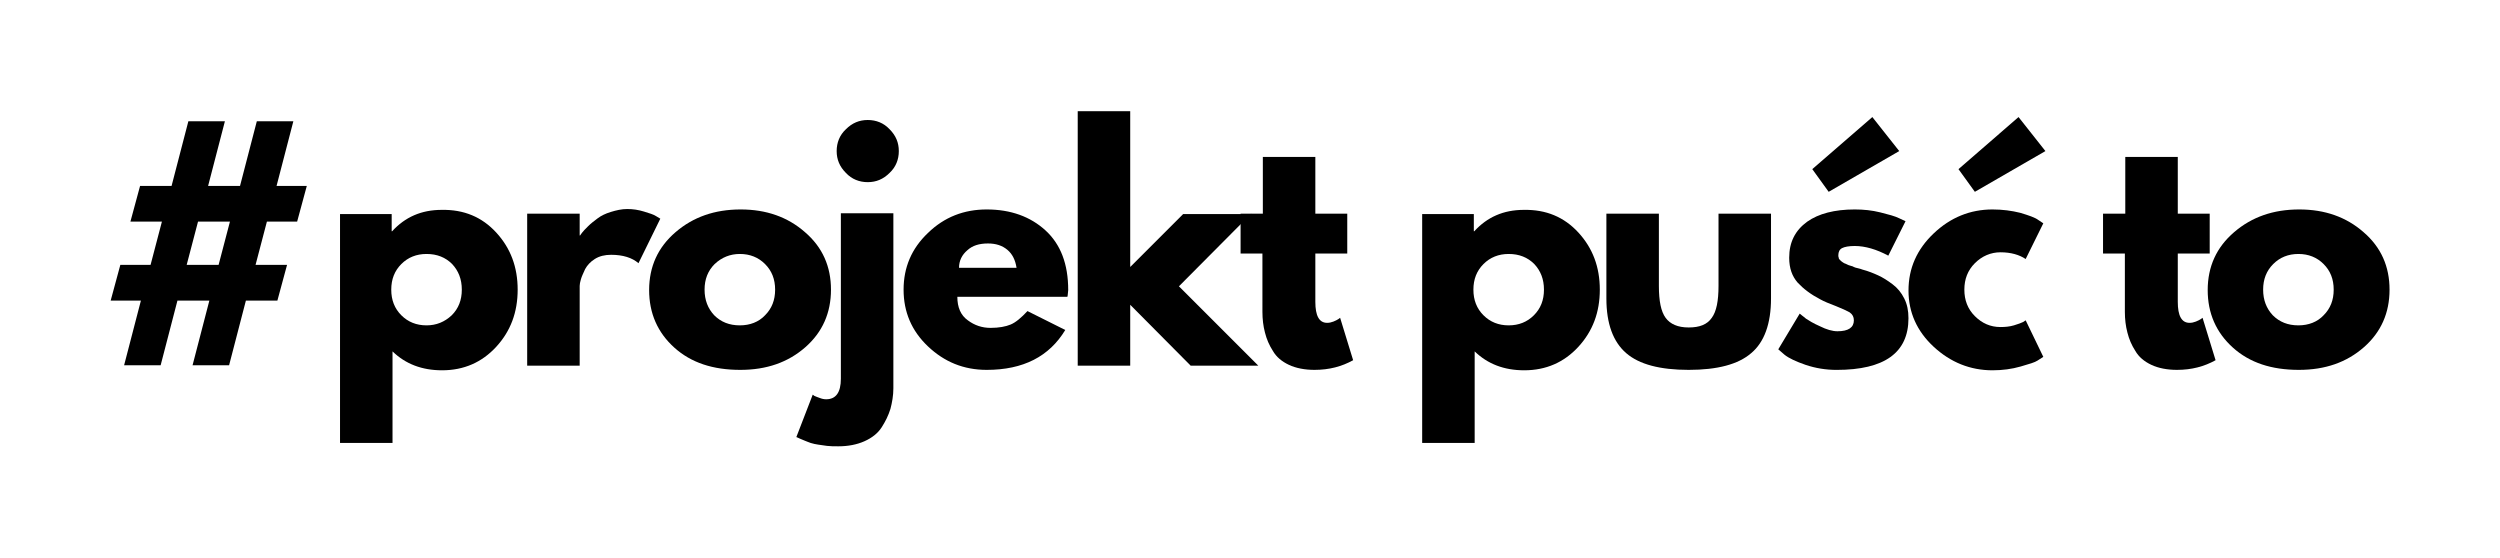 <?xml version="1.0" encoding="utf-8"?>
<!-- Generator: Adobe Illustrator 27.9.0, SVG Export Plug-In . SVG Version: 6.00 Build 0)  -->
<!DOCTYPE svg PUBLIC "-//W3C//DTD SVG 1.1//EN" "http://www.w3.org/Graphics/SVG/1.1/DTD/svg11.dtd">
<svg version="1.1" id="Warstwa_1" xmlns:x="http://ns.adobe.com/Extensibility/1.0/" xmlns:i="http://ns.adobe.com/AdobeIllustrator/10.0/" xmlns:graph="http://ns.adobe.com/Graphs/1.0/"
	 xmlns="http://www.w3.org/2000/svg" xmlns:xlink="http://www.w3.org/1999/xlink" x="0px" y="0px" viewBox="0 0 595.3 132.9"
	 style="enable-background:new 0 0 595.3 132.9;" xml:space="preserve">
<g>
	<g>
		<g transform="translate(194.252, 299.375)">
			<g>
				<path d="M-152-227.8l-4,15.4h-8.7l4-15.4h-7.2l2.3-8.5h7.2l2.7-10.3h-7.5l2.3-8.5h7.5l4-15.4h8.7l-4,15.4h7.6l4-15.4h8.7
					l-4,15.4h7.2l-2.3,8.5h-7.2l-2.7,10.3h7.5l-2.3,8.5h-7.5l-4,15.4h-8.7l4-15.4H-152z M-142.2-236.3l2.7-10.3h-7.6l-2.7,10.3
					H-142.2z"/>
			</g>
		</g>
	</g>
	<g>
		<g transform="translate(276.467, 299.375)">
			<g>
				<path d="M-158.3-244c3.4,3.7,5.1,8.2,5.1,13.6c0,5.4-1.7,9.9-5.1,13.6c-3.4,3.7-7.7,5.6-12.9,5.6c-4.8,0-8.7-1.5-11.8-4.5v21.8
					h-12.5v-54.5h12.3v4.1h0.1c3.1-3.4,7-5.1,11.8-5.1C-166-249.5-161.7-247.7-158.3-244z M-168.9-224.3c1.6-1.6,2.4-3.6,2.4-6.1
					c0-2.5-0.8-4.5-2.3-6.1c-1.6-1.6-3.6-2.4-6.1-2.4c-2.4,0-4.4,0.8-6,2.4c-1.6,1.6-2.4,3.6-2.4,6.1c0,2.5,0.8,4.5,2.4,6.1
					c1.6,1.6,3.6,2.4,6,2.4C-172.6-221.9-170.6-222.7-168.9-224.3z"/>
			</g>
		</g>
	</g>
	<g>
		<g transform="translate(342.932, 299.375)">
			<g>
				<path d="M-217.4-212.3v-36.2h12.5v5.2h0.1c0.1-0.2,0.3-0.4,0.5-0.7c0.2-0.3,0.7-0.8,1.4-1.5c0.7-0.7,1.5-1.3,2.3-1.9
					c0.8-0.6,1.8-1.1,3.1-1.5c1.3-0.4,2.6-0.7,3.9-0.7c1.4,0,2.7,0.2,4,0.6c1.3,0.4,2.3,0.7,2.9,1.1l1,0.6l-5.2,10.6
					c-1.5-1.3-3.7-2-6.5-2c-1.5,0-2.8,0.3-3.9,1c-1.1,0.7-1.8,1.5-2.3,2.4c-0.4,0.9-0.8,1.7-1,2.4c-0.2,0.7-0.3,1.2-0.3,1.6v19
					H-217.4z"/>
			</g>
		</g>
	</g>
	<g>
		<g transform="translate(389.972, 299.375)">
			<g>
				<path d="M-229.4-216.6c-4-3.6-6-8.2-6-13.7c0-5.6,2.1-10.2,6.3-13.8c4.2-3.6,9.3-5.4,15.5-5.4c6.1,0,11.2,1.8,15.3,5.4
					c4.2,3.6,6.2,8.2,6.2,13.7c0,5.5-2,10.1-6.1,13.7c-4.1,3.6-9.2,5.4-15.5,5.4C-220.2-211.3-225.4-213-229.4-216.6z M-219.8-236.5
					c-1.6,1.6-2.4,3.6-2.4,6.1c0,2.5,0.8,4.5,2.3,6.1c1.6,1.6,3.6,2.4,6.1,2.4c2.4,0,4.5-0.8,6-2.4c1.6-1.6,2.4-3.6,2.4-6.1
					c0-2.5-0.8-4.5-2.4-6.1c-1.6-1.6-3.6-2.4-6-2.4C-216.1-238.9-218.1-238.1-219.8-236.5z"/>
			</g>
		</g>
	</g>
	<g>
		<g transform="translate(454.127, 299.375)">
			<g>
				<path d="M-252.7-268.6c1.5-1.5,3.2-2.2,5.2-2.2c2,0,3.8,0.7,5.2,2.2c1.5,1.5,2.2,3.2,2.2,5.2c0,2-0.7,3.8-2.2,5.2
					c-1.5,1.5-3.2,2.2-5.2,2.2c-2,0-3.8-0.7-5.2-2.2c-1.5-1.5-2.2-3.2-2.2-5.2C-254.9-265.4-254.2-267.2-252.7-268.6z M-253.9-248.5
					v39.3c0,3.3-1.2,4.9-3.5,4.9c-0.5,0-1-0.1-1.5-0.3c-0.5-0.2-0.9-0.3-1.3-0.5l-0.4-0.3l-3.9,10.1c0.1,0,0.4,0.2,0.9,0.4
					c0.5,0.2,0.9,0.4,1.2,0.5c0.3,0.1,0.7,0.3,1.3,0.5c0.6,0.2,1.2,0.3,1.8,0.4c0.6,0.1,1.3,0.2,2.1,0.3c0.8,0.1,1.7,0.1,2.7,0.1
					c2.3,0,4.4-0.4,6.2-1.2c1.8-0.8,3.2-1.9,4.1-3.3c0.9-1.4,1.6-2.8,2.1-4.4c0.4-1.5,0.7-3.2,0.7-4.9v-41.7H-253.9z"/>
			</g>
		</g>
	</g>
	<g>
		<g transform="translate(480.062, 299.375)">
			<g>
				<path d="M-225.9-228.7h-26.2c0,2.5,0.8,4.4,2.5,5.6c1.6,1.2,3.4,1.8,5.4,1.8c2,0,3.6-0.3,4.8-0.8c1.2-0.5,2.5-1.6,4-3.2l9,4.5
					c-3.8,6.3-10,9.5-18.7,9.5c-5.5,0-10.1-1.9-14-5.6c-3.9-3.7-5.8-8.2-5.8-13.5c0-5.3,1.9-9.8,5.8-13.5c3.9-3.8,8.6-5.6,14-5.6
					c5.7,0,10.4,1.7,14,5c3.6,3.3,5.4,8,5.4,14.2C-225.8-229.5-225.8-228.9-225.9-228.7z M-251.7-235.6h13.7c-0.3-1.9-1-3.3-2.2-4.3
					c-1.2-1-2.7-1.5-4.6-1.5c-2.1,0-3.7,0.5-4.9,1.6C-251-238.7-251.7-237.3-251.7-235.6z"/>
			</g>
		</g>
	</g>
	<g>
		<g transform="translate(538.127, 299.375)">
			<g>
				<path d="M-240.2-248.5l-17.2,17.3l18.9,18.9h-16.1l-14.4-14.5v14.5h-12.5v-60.6h12.5v37.1l12.6-12.6H-240.2z"/>
			</g>
		</g>
	</g>
	<g>
		<g transform="translate(600.708, 299.375)">
			<g>
				<path d="M-300-248.5v-13.5h12.5v13.5h7.6v9.5h-7.6v11.5c0,3.3,0.9,5,2.8,5c0.5,0,1-0.1,1.5-0.3c0.5-0.2,0.9-0.4,1.2-0.6l0.4-0.3
					l3.1,10.1c-2.7,1.5-5.7,2.3-9.2,2.3c-2.3,0-4.4-0.4-6.1-1.2c-1.7-0.8-3-1.9-3.8-3.3c-0.9-1.4-1.5-2.8-1.9-4.4
					c-0.4-1.5-0.6-3.2-0.6-4.9V-239h-5.2v-9.5H-300z"/>
			</g>
		</g>
	</g>
	<g>
		<g transform="translate(660.348, 299.375)">
			<g>
				<path d="M-284.5-244c3.4,3.7,5.1,8.2,5.1,13.6c0,5.4-1.7,9.9-5.1,13.6c-3.4,3.7-7.7,5.6-12.9,5.6c-4.8,0-8.7-1.5-11.8-4.5v21.8
					h-12.5v-54.5h12.3v4.1h0.1c3.1-3.4,7-5.1,11.8-5.1C-292.2-249.5-287.9-247.7-284.5-244z M-295.1-224.3c1.6-1.6,2.4-3.6,2.4-6.1
					c0-2.5-0.8-4.5-2.3-6.1c-1.6-1.6-3.6-2.4-6.1-2.4c-2.4,0-4.4,0.8-6,2.4c-1.6,1.6-2.4,3.6-2.4,6.1c0,2.5,0.8,4.5,2.4,6.1
					c1.6,1.6,3.6,2.4,6,2.4C-298.7-221.9-296.7-222.7-295.1-224.3z"/>
			</g>
		</g>
	</g>
	<g>
		<g transform="translate(726.813, 299.375)">
			<g>
				<path d="M-331.8-248.5v17.2c0,3.6,0.5,6.1,1.6,7.6c1.1,1.5,2.9,2.3,5.5,2.3c2.6,0,4.4-0.7,5.5-2.3c1.1-1.5,1.6-4,1.6-7.6v-17.2
					h12.5v20.2c0,6-1.6,10.4-4.7,13c-3.1,2.7-8.1,4-14.9,4c-6.8,0-11.8-1.3-14.9-4c-3.1-2.7-4.7-7-4.7-13v-20.2H-331.8z"/>
			</g>
		</g>
	</g>
	<g>
		<g transform="translate(790.443, 299.375)">
			<g>
				<path d="M-358.9-259.1l14.3-12.4l6.4,8.1l-16.8,9.7L-358.9-259.1z M-348.8-249.5c2.1,0,4.1,0.2,6.1,0.7c2,0.5,3.5,0.9,4.5,1.4
					l1.5,0.7l-4.1,8.2c-2.8-1.5-5.5-2.3-8-2.3c-1.4,0-2.4,0.2-3,0.5c-0.6,0.3-0.9,0.9-0.9,1.7c0,0.2,0,0.4,0.1,0.6
					c0,0.2,0.1,0.4,0.3,0.5c0.1,0.2,0.3,0.3,0.4,0.4c0.1,0.1,0.3,0.2,0.6,0.4c0.3,0.1,0.5,0.2,0.7,0.3c0.2,0.1,0.4,0.2,0.8,0.3
					c0.4,0.1,0.7,0.2,0.8,0.3c0.2,0.1,0.5,0.2,1,0.3c0.4,0.1,0.8,0.2,1,0.3c1.5,0.4,2.7,0.9,3.8,1.4c1.1,0.5,2.2,1.2,3.4,2.1
					c1.2,0.9,2.1,2,2.8,3.4c0.7,1.4,1,2.9,1,4.7c0,8.2-5.7,12.3-17.1,12.3c-2.6,0-5-0.4-7.4-1.2c-2.3-0.8-4-1.6-5-2.4l-1.5-1.3
					l5.1-8.5c0.4,0.3,0.9,0.7,1.5,1.2c0.6,0.4,1.7,1.1,3.3,1.8c1.6,0.8,3,1.2,4.2,1.2c2.6,0,3.9-0.9,3.9-2.6c0-0.8-0.3-1.4-1-1.9
					c-0.7-0.4-1.8-0.9-3.3-1.5c-1.6-0.6-2.8-1.1-3.7-1.6c-2.3-1.2-4-2.5-5.4-4c-1.3-1.5-2-3.4-2-5.9c0-3.7,1.4-6.5,4.3-8.6
					C-357.4-248.5-353.6-249.5-348.8-249.5z"/>
			</g>
		</g>
	</g>
	<g>
		<g transform="translate(836.853, 299.375)">
			<g>
				<path d="M-370.5-259.1l14.3-12.4l6.4,8.1l-16.8,9.7L-370.5-259.1z M-360.5-239.3c-2.3,0-4.4,0.9-6.1,2.6
					c-1.7,1.7-2.5,3.8-2.5,6.3c0,2.5,0.8,4.6,2.5,6.3c1.7,1.7,3.7,2.6,6.1,2.6c1.1,0,2.2-0.1,3.2-0.4c1-0.3,1.8-0.6,2.2-0.8l0.6-0.4
					l4.2,8.7c-0.3,0.2-0.8,0.5-1.4,0.9c-0.6,0.4-1.9,0.8-4,1.4c-2.1,0.6-4.3,0.9-6.7,0.9c-5.3,0-10-1.9-14-5.6c-4-3.7-6-8.2-6-13.4
					c0-5.3,2-9.8,6-13.6c4-3.8,8.7-5.7,14-5.7c2.4,0,4.6,0.3,6.6,0.8c2,0.6,3.5,1.1,4.3,1.7l1.2,0.8l-4.2,8.5
					C-356-238.7-358-239.3-360.5-239.3z"/>
			</g>
		</g>
	</g>
	<g>
		<g transform="translate(906.573, 299.375)">
			<g>
				<path d="M-400.5-248.5v-13.5h12.5v13.5h7.6v9.5h-7.6v11.5c0,3.3,0.9,5,2.8,5c0.5,0,1-0.1,1.5-0.3c0.5-0.2,0.9-0.4,1.2-0.6
					l0.4-0.3l3.1,10.1c-2.7,1.5-5.7,2.3-9.2,2.3c-2.3,0-4.4-0.4-6.1-1.2c-1.7-0.8-3-1.9-3.8-3.3c-0.9-1.4-1.5-2.8-1.9-4.4
					c-0.4-1.5-0.6-3.2-0.6-4.9V-239h-5.2v-9.5H-400.5z"/>
			</g>
		</g>
	</g>
	<g>
		<g transform="translate(942.798, 299.375)">
			<g>
				<path d="M-411.1-216.6c-4-3.6-6-8.2-6-13.7c0-5.6,2.1-10.2,6.3-13.8c4.2-3.6,9.3-5.4,15.5-5.4c6.1,0,11.2,1.8,15.3,5.4
					c4.2,3.6,6.2,8.2,6.2,13.7c0,5.5-2,10.1-6.1,13.7c-4.1,3.6-9.2,5.4-15.5,5.4C-401.9-211.3-407.1-213-411.1-216.6z M-401.5-236.5
					c-1.6,1.6-2.4,3.6-2.4,6.1c0,2.5,0.8,4.5,2.3,6.1c1.6,1.6,3.6,2.4,6.1,2.4c2.4,0,4.5-0.8,6-2.4c1.6-1.6,2.4-3.6,2.4-6.1
					c0-2.5-0.8-4.5-2.4-6.1c-1.6-1.6-3.6-2.4-6-2.4C-397.9-238.9-399.9-238.1-401.5-236.5z"/>
			</g>
		</g>
	</g>
</g>
</svg>
